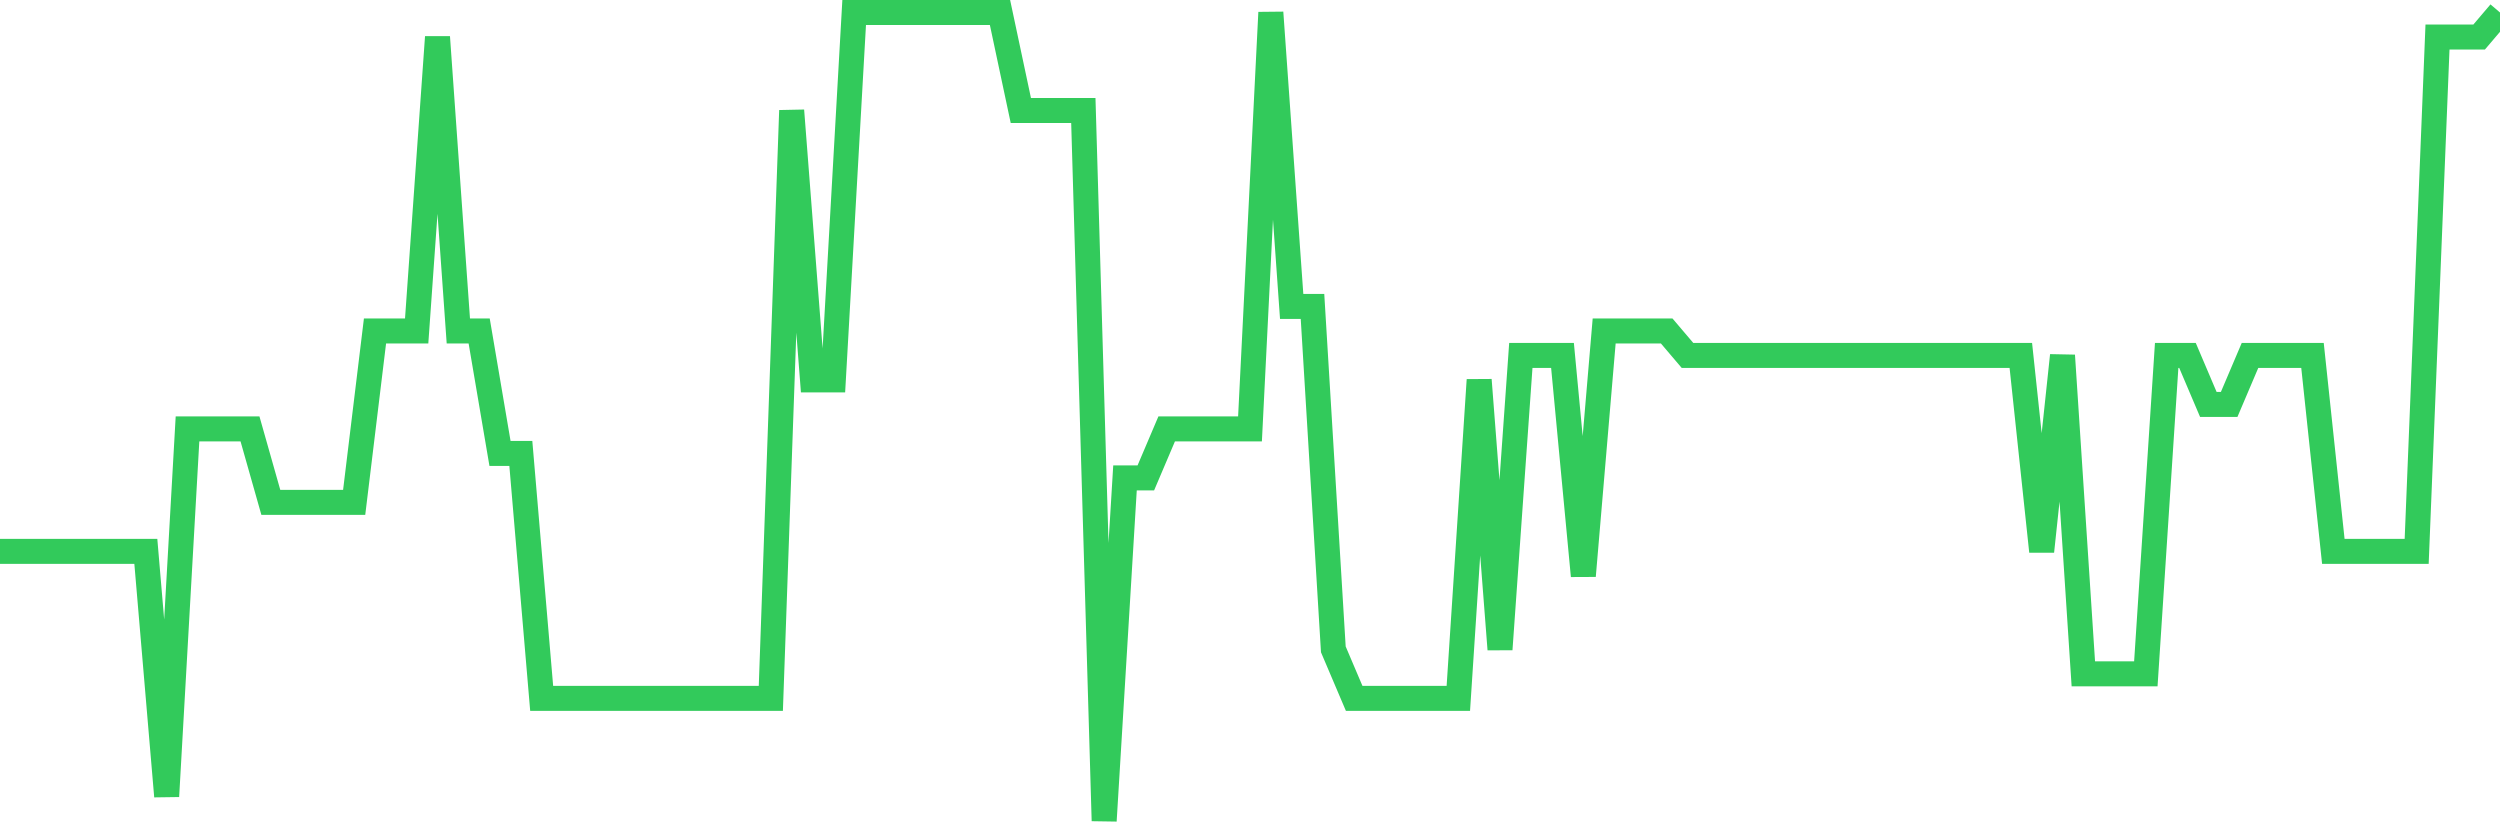 <svg
  xmlns="http://www.w3.org/2000/svg"
  xmlns:xlink="http://www.w3.org/1999/xlink"
  width="120"
  height="40"
  viewBox="0 0 120 40"
  preserveAspectRatio="none"
>
  <polyline
    points="0,26.467 1,26.467 2,26.467 3,26.467 4,26.467 5,26.467 6,26.467 7,26.467 8,38.224 9,20.588 10,20.588 11,20.588 12,20.588 13,24.115 14,24.115 15,24.115 16,24.115 17,24.115 18,15.885 19,15.885 20,15.885 21,1.776 22,15.885 23,15.885 24,21.764 25,21.764 26,33.521 27,33.521 28,33.521 29,33.521 30,33.521 31,33.521 32,33.521 33,33.521 34,33.521 35,33.521 36,33.521 37,33.521 38,5.303 39,18.236 40,18.236 41,0.6 42,0.6 43,0.6 44,0.6 45,0.6 46,0.6 47,0.6 48,0.6 49,5.303 50,5.303 51,5.303 52,5.303 53,39.4 54,22.939 55,22.939 56,20.588 57,20.588 58,20.588 59,20.588 60,20.588 61,0.6 62,14.709 63,14.709 64,31.17 65,33.521 66,33.521 67,33.521 68,33.521 69,33.521 70,33.521 71,18.236 72,31.17 73,17.061 74,17.061 75,17.061 76,27.642 77,15.885 78,15.885 79,15.885 80,15.885 81,17.061 82,17.061 83,17.061 84,17.061 85,17.061 86,17.061 87,17.061 88,17.061 89,17.061 90,17.061 91,17.061 92,17.061 93,17.061 94,17.061 95,17.061 96,17.061 97,17.061 98,26.467 99,17.061 100,32.345 101,32.345 102,32.345 103,32.345 104,17.061 105,17.061 106,19.412 107,19.412 108,17.061 109,17.061 110,17.061 111,17.061 112,26.467 113,26.467 114,26.467 115,26.467 116,26.467 117,1.776 118,1.776 119,1.776 120,0.6"
    fill="none"
    stroke="#32ca5b"
    stroke-width="1.2"
  >
  </polyline>
</svg>